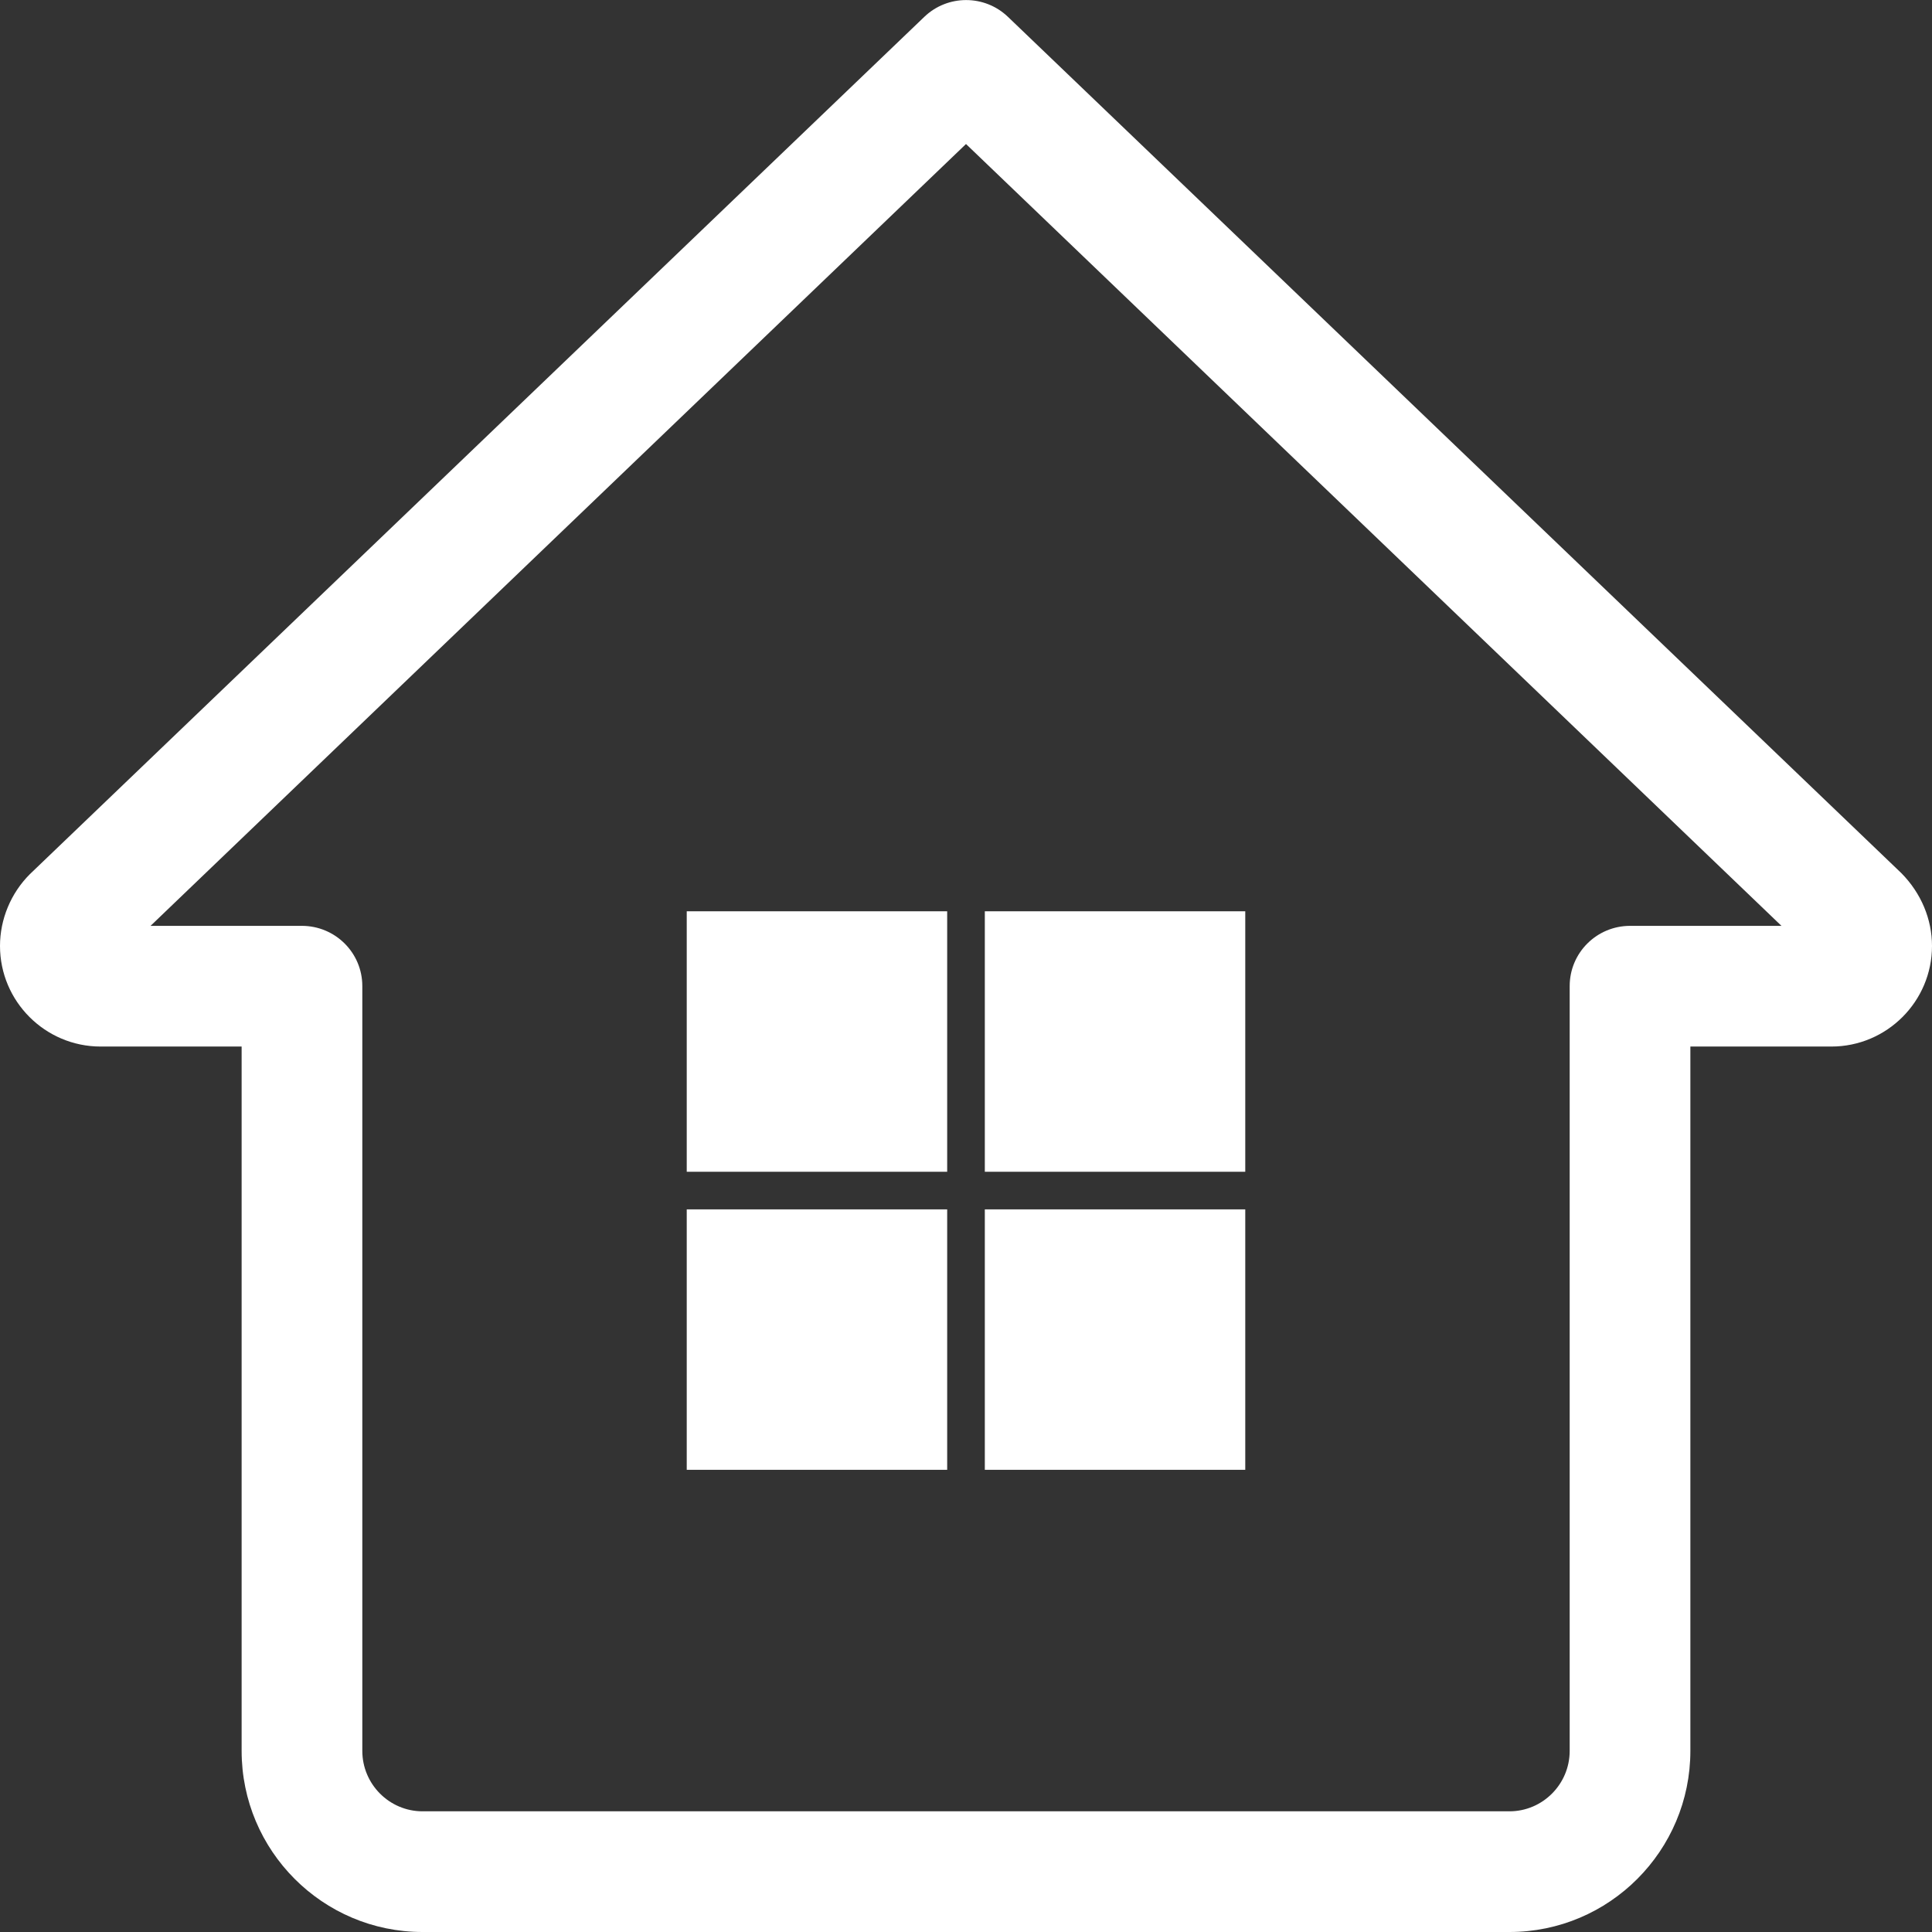 <svg version="1.2" baseProfile="tiny-ps" xmlns="http://www.w3.org/2000/svg" viewBox="0 0 77 77" width="77" height="77">
	<rect x="0" y="0" width="77" height="77" fill="#333333" stroke="none"/>
	<title>Tvar 57</title>
	<style>
		tspan { white-space:pre }
		.shp0 { fill: #ffffff } 
	</style>
	<path id="Tvar 57" class="shp0" d="M60.16 77L16.84 77C12.86 77 9.63 73.76 9.63 69.78L9.63 41.71L4.01 41.71C1.8 41.71 0 39.91 0 37.7C0 36.64 0.43 35.6 1.19 34.84L36.84 0.67C37.77 -0.22 39.24 -0.22 40.17 0.67L75.78 34.8C76.57 35.6 77 36.64 77 37.7C77 39.91 75.2 41.71 72.99 41.71L67.37 41.71L67.37 69.78C67.37 73.76 64.14 77 60.16 77ZM6 36.9L12.03 36.9C13.36 36.9 14.44 37.97 14.44 39.3L14.44 69.78C14.44 71.11 15.52 72.19 16.84 72.19L60.16 72.19C61.48 72.19 62.56 71.11 62.56 69.78L62.56 39.3C62.56 37.97 63.64 36.9 64.97 36.9L71 36.9L38.5 5.74L6 36.9ZM72.41 38.24L72.44 38.24L72.41 38.24ZM37.75 46.7L27.37 46.7L27.37 36.32L37.75 36.32L37.75 46.7ZM49.63 46.7L39.25 46.7L39.25 36.32L49.63 36.32L49.63 46.7ZM37.75 58.58L27.37 58.58L27.37 48.2L37.75 48.2L37.75 58.58ZM49.63 58.58L39.25 58.58L39.25 48.2L49.63 48.2L49.63 58.58Z" />
</svg>